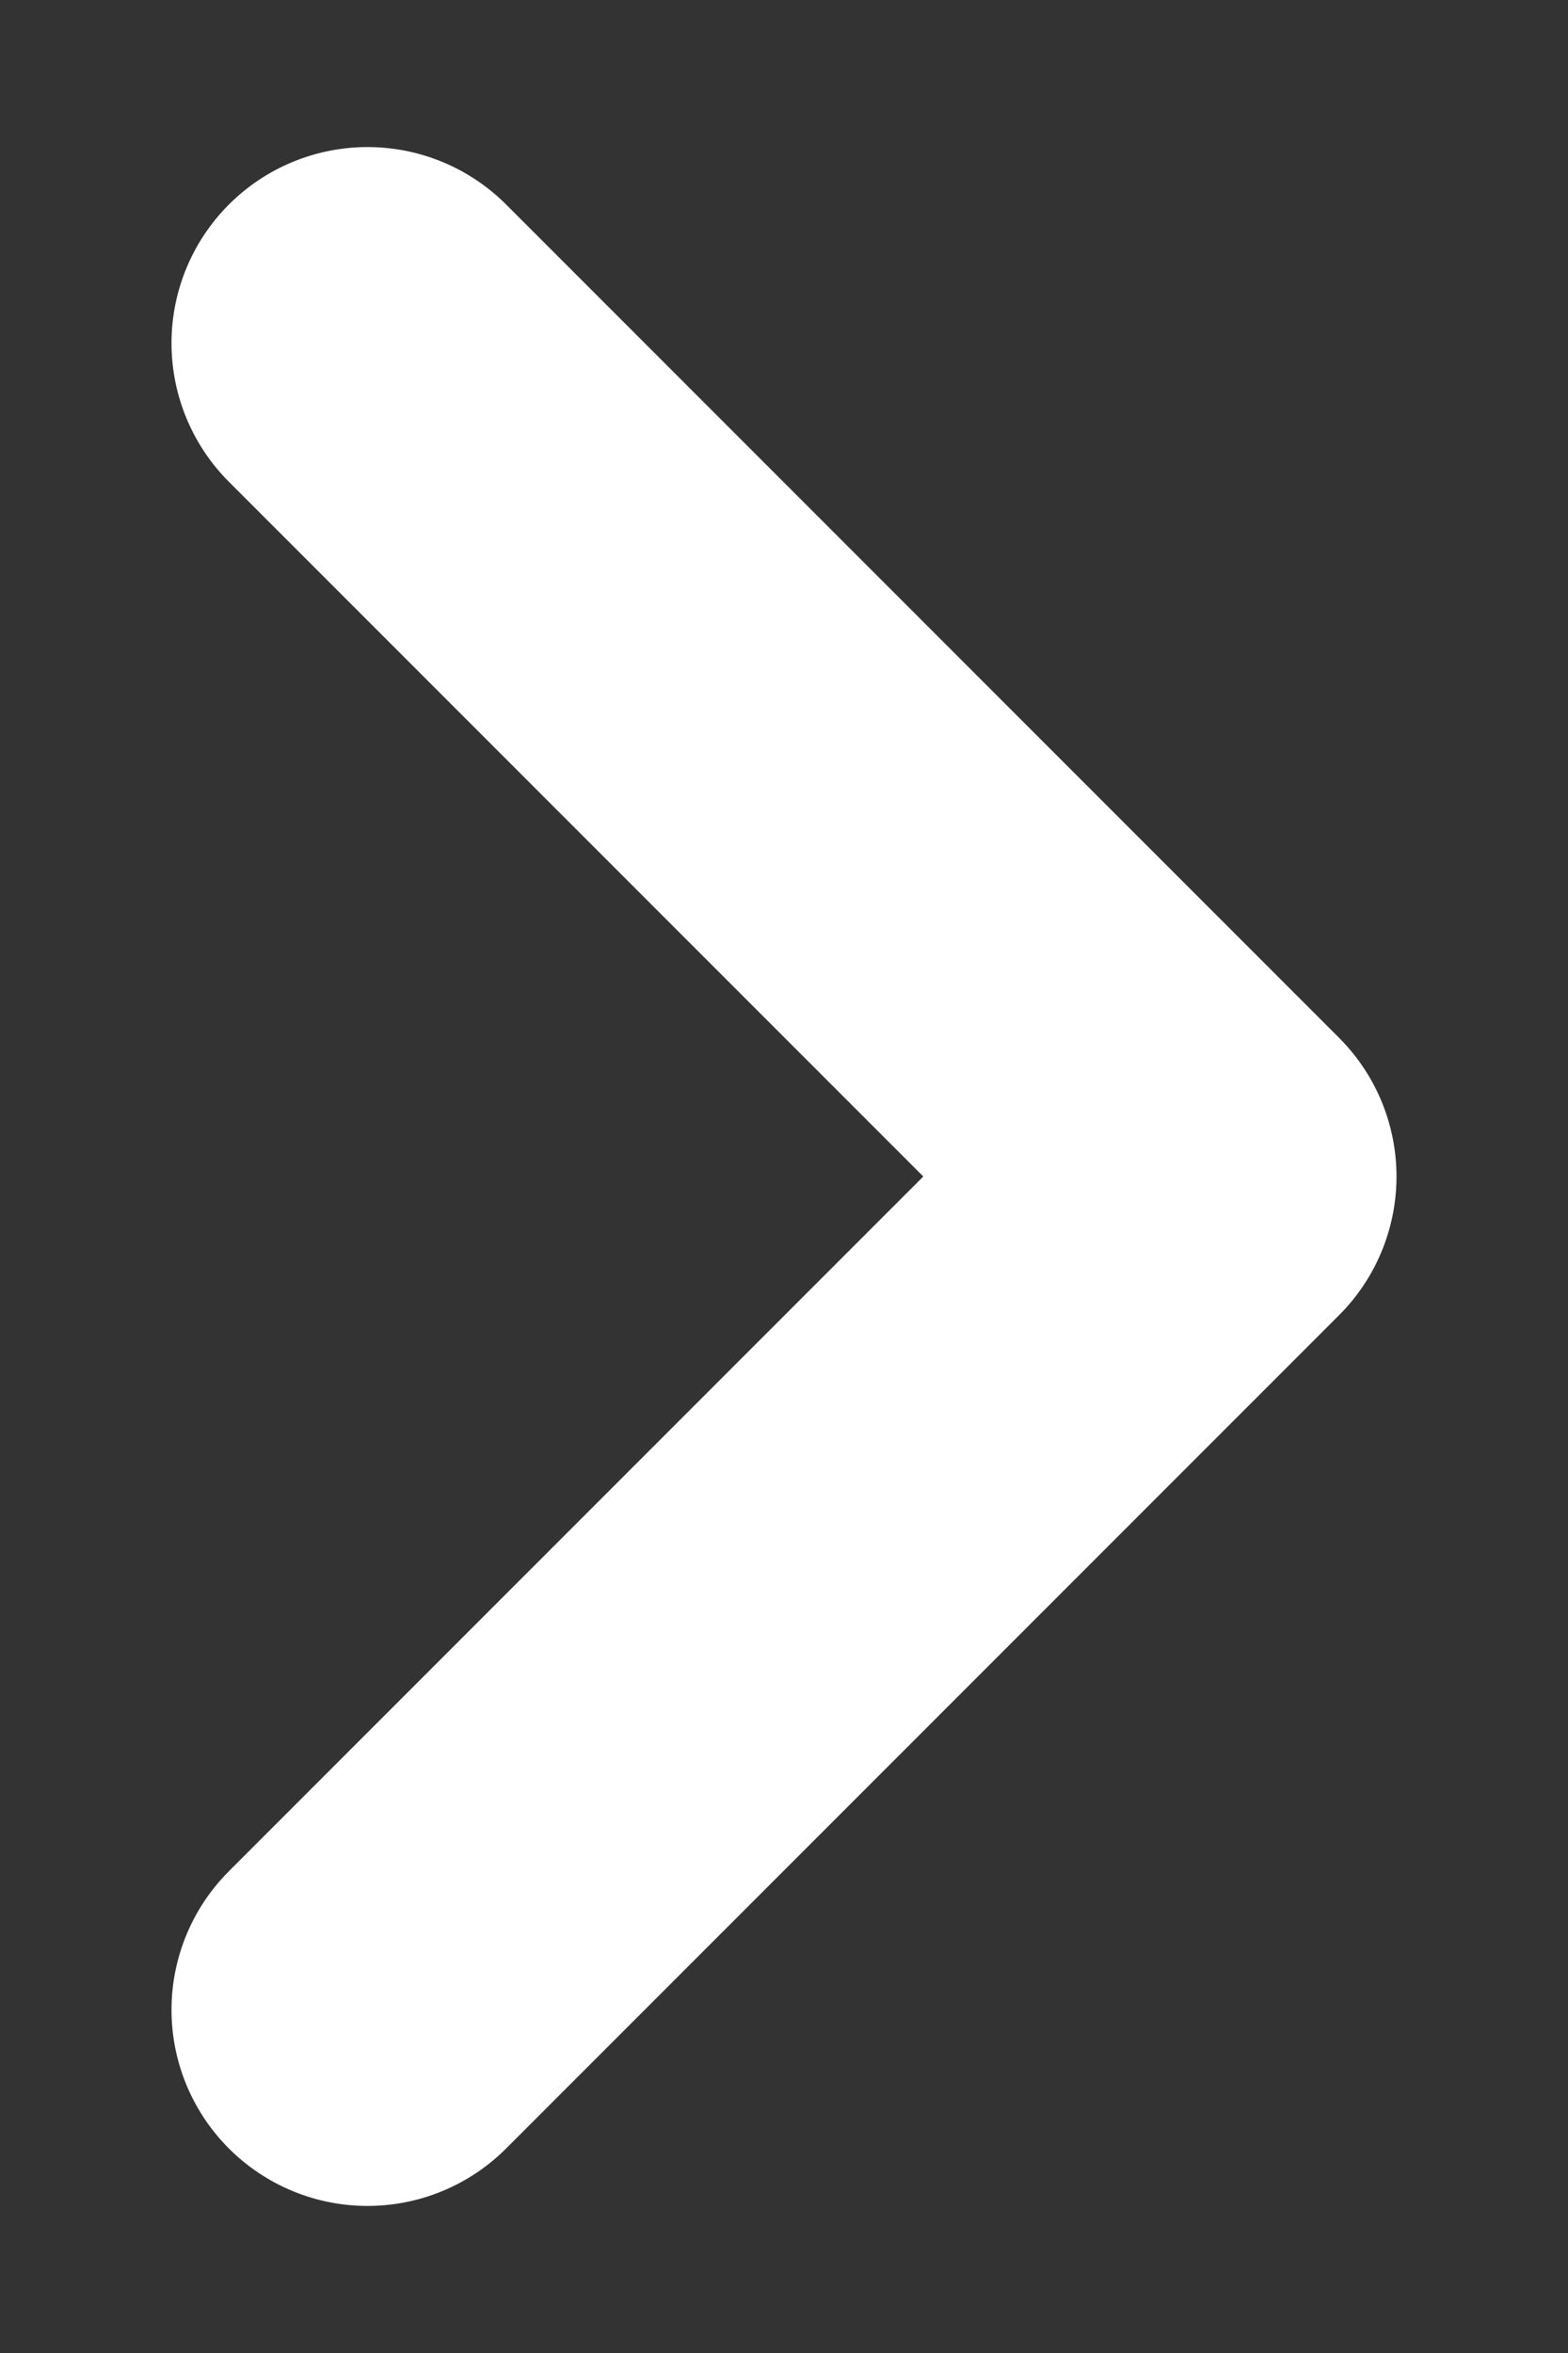 <svg width="8" height="12" viewBox="0 0 8 12" fill="none" xmlns="http://www.w3.org/2000/svg">
<rect x="0" y="0" width="8" height="12" fill="#333333" stroke="none"/>
<path d="M1.875 10.25L6.125 6L1.875 1.75" stroke="white" stroke-width="2" stroke-linecap="round" stroke-linejoin="round"/>
</svg>
